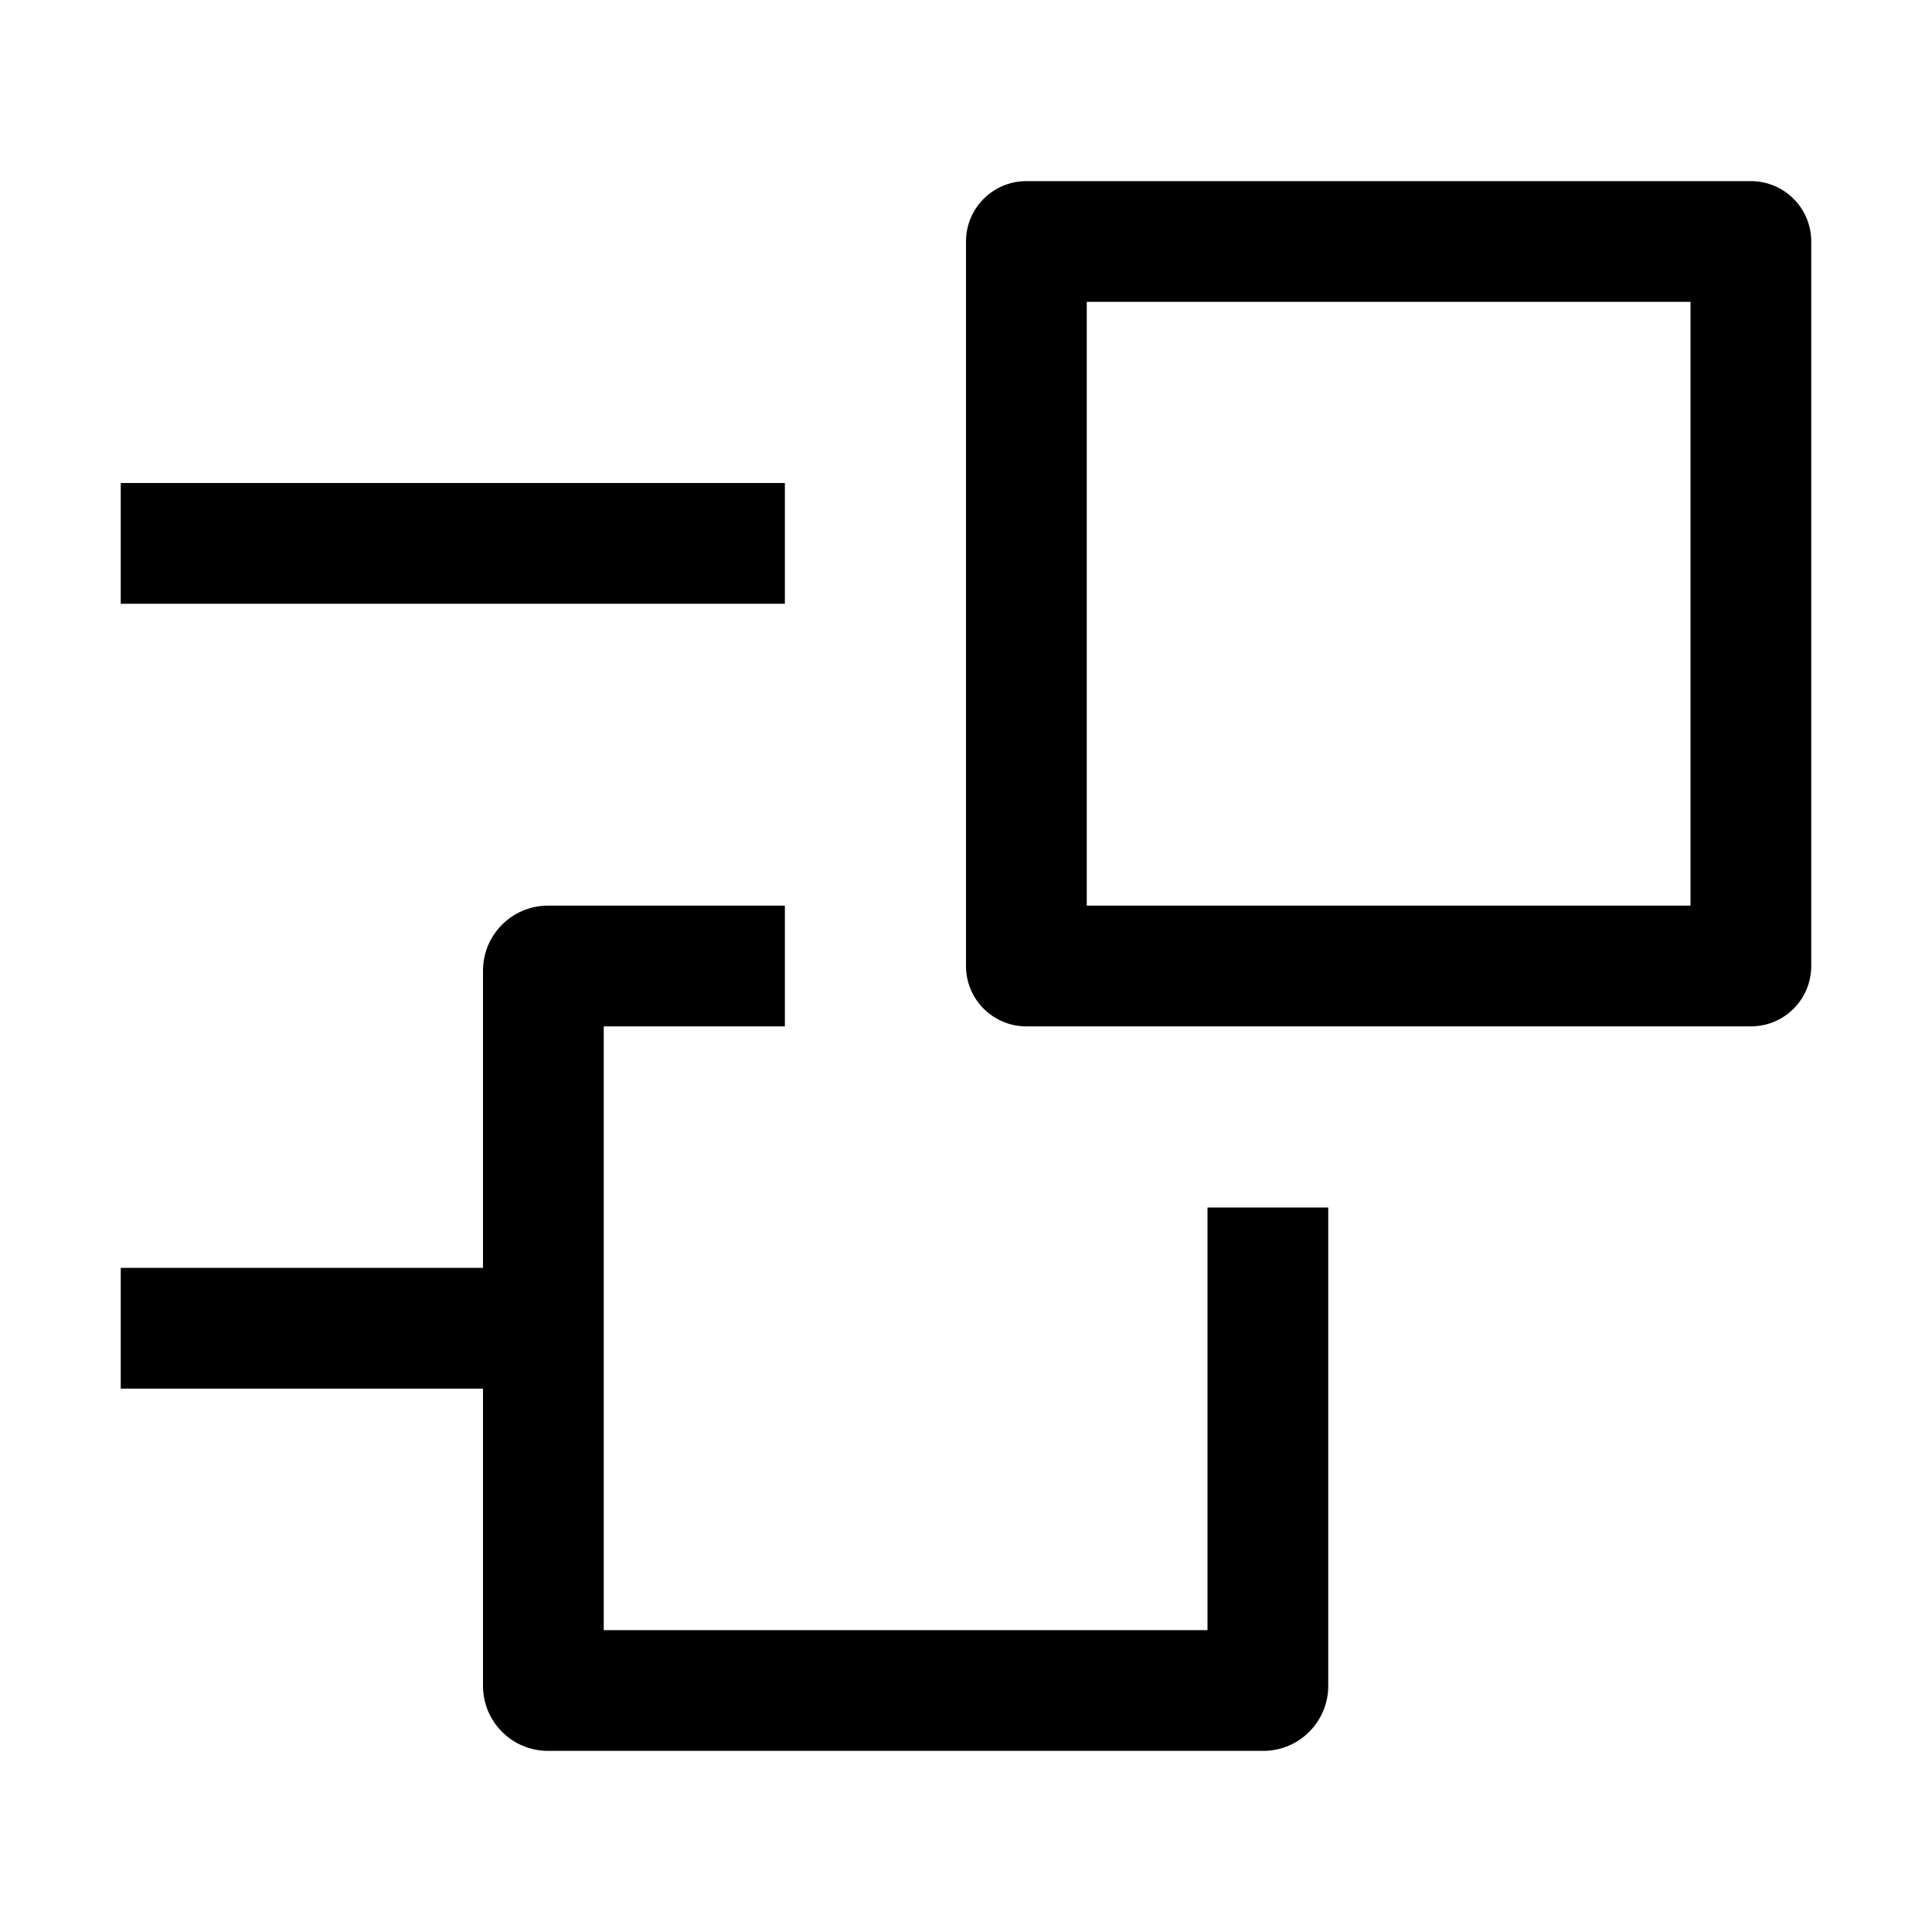 <svg xmlns="http://www.w3.org/2000/svg" viewBox="0 0 32 32" fill="currentColor"><defs></defs><path d="M22,20v7.923c0,.595-.482,1.077-1.077,1.077h-11.846c-.595,0-1.077-.482-1.077-1.077v-4.923H2v-2h6v-4.923c0-.595.482-1.077,1.077-1.077h3.923v2h-3v10h10v-7h2ZM13,8H2v2h11v-2ZM29,17c.553,0,1-.447,1-1V4c0-.552-.447-1-1-1h-12c-.553,0-1,.448-1,1v12c0,.553.447,1,1,1h12M18,5h10v10h-10V5Z"/><rect id="_x3C_Transparent_Rectangle_x3E_" class="cls-1" width="32" height="32" style="fill: none"/></svg>